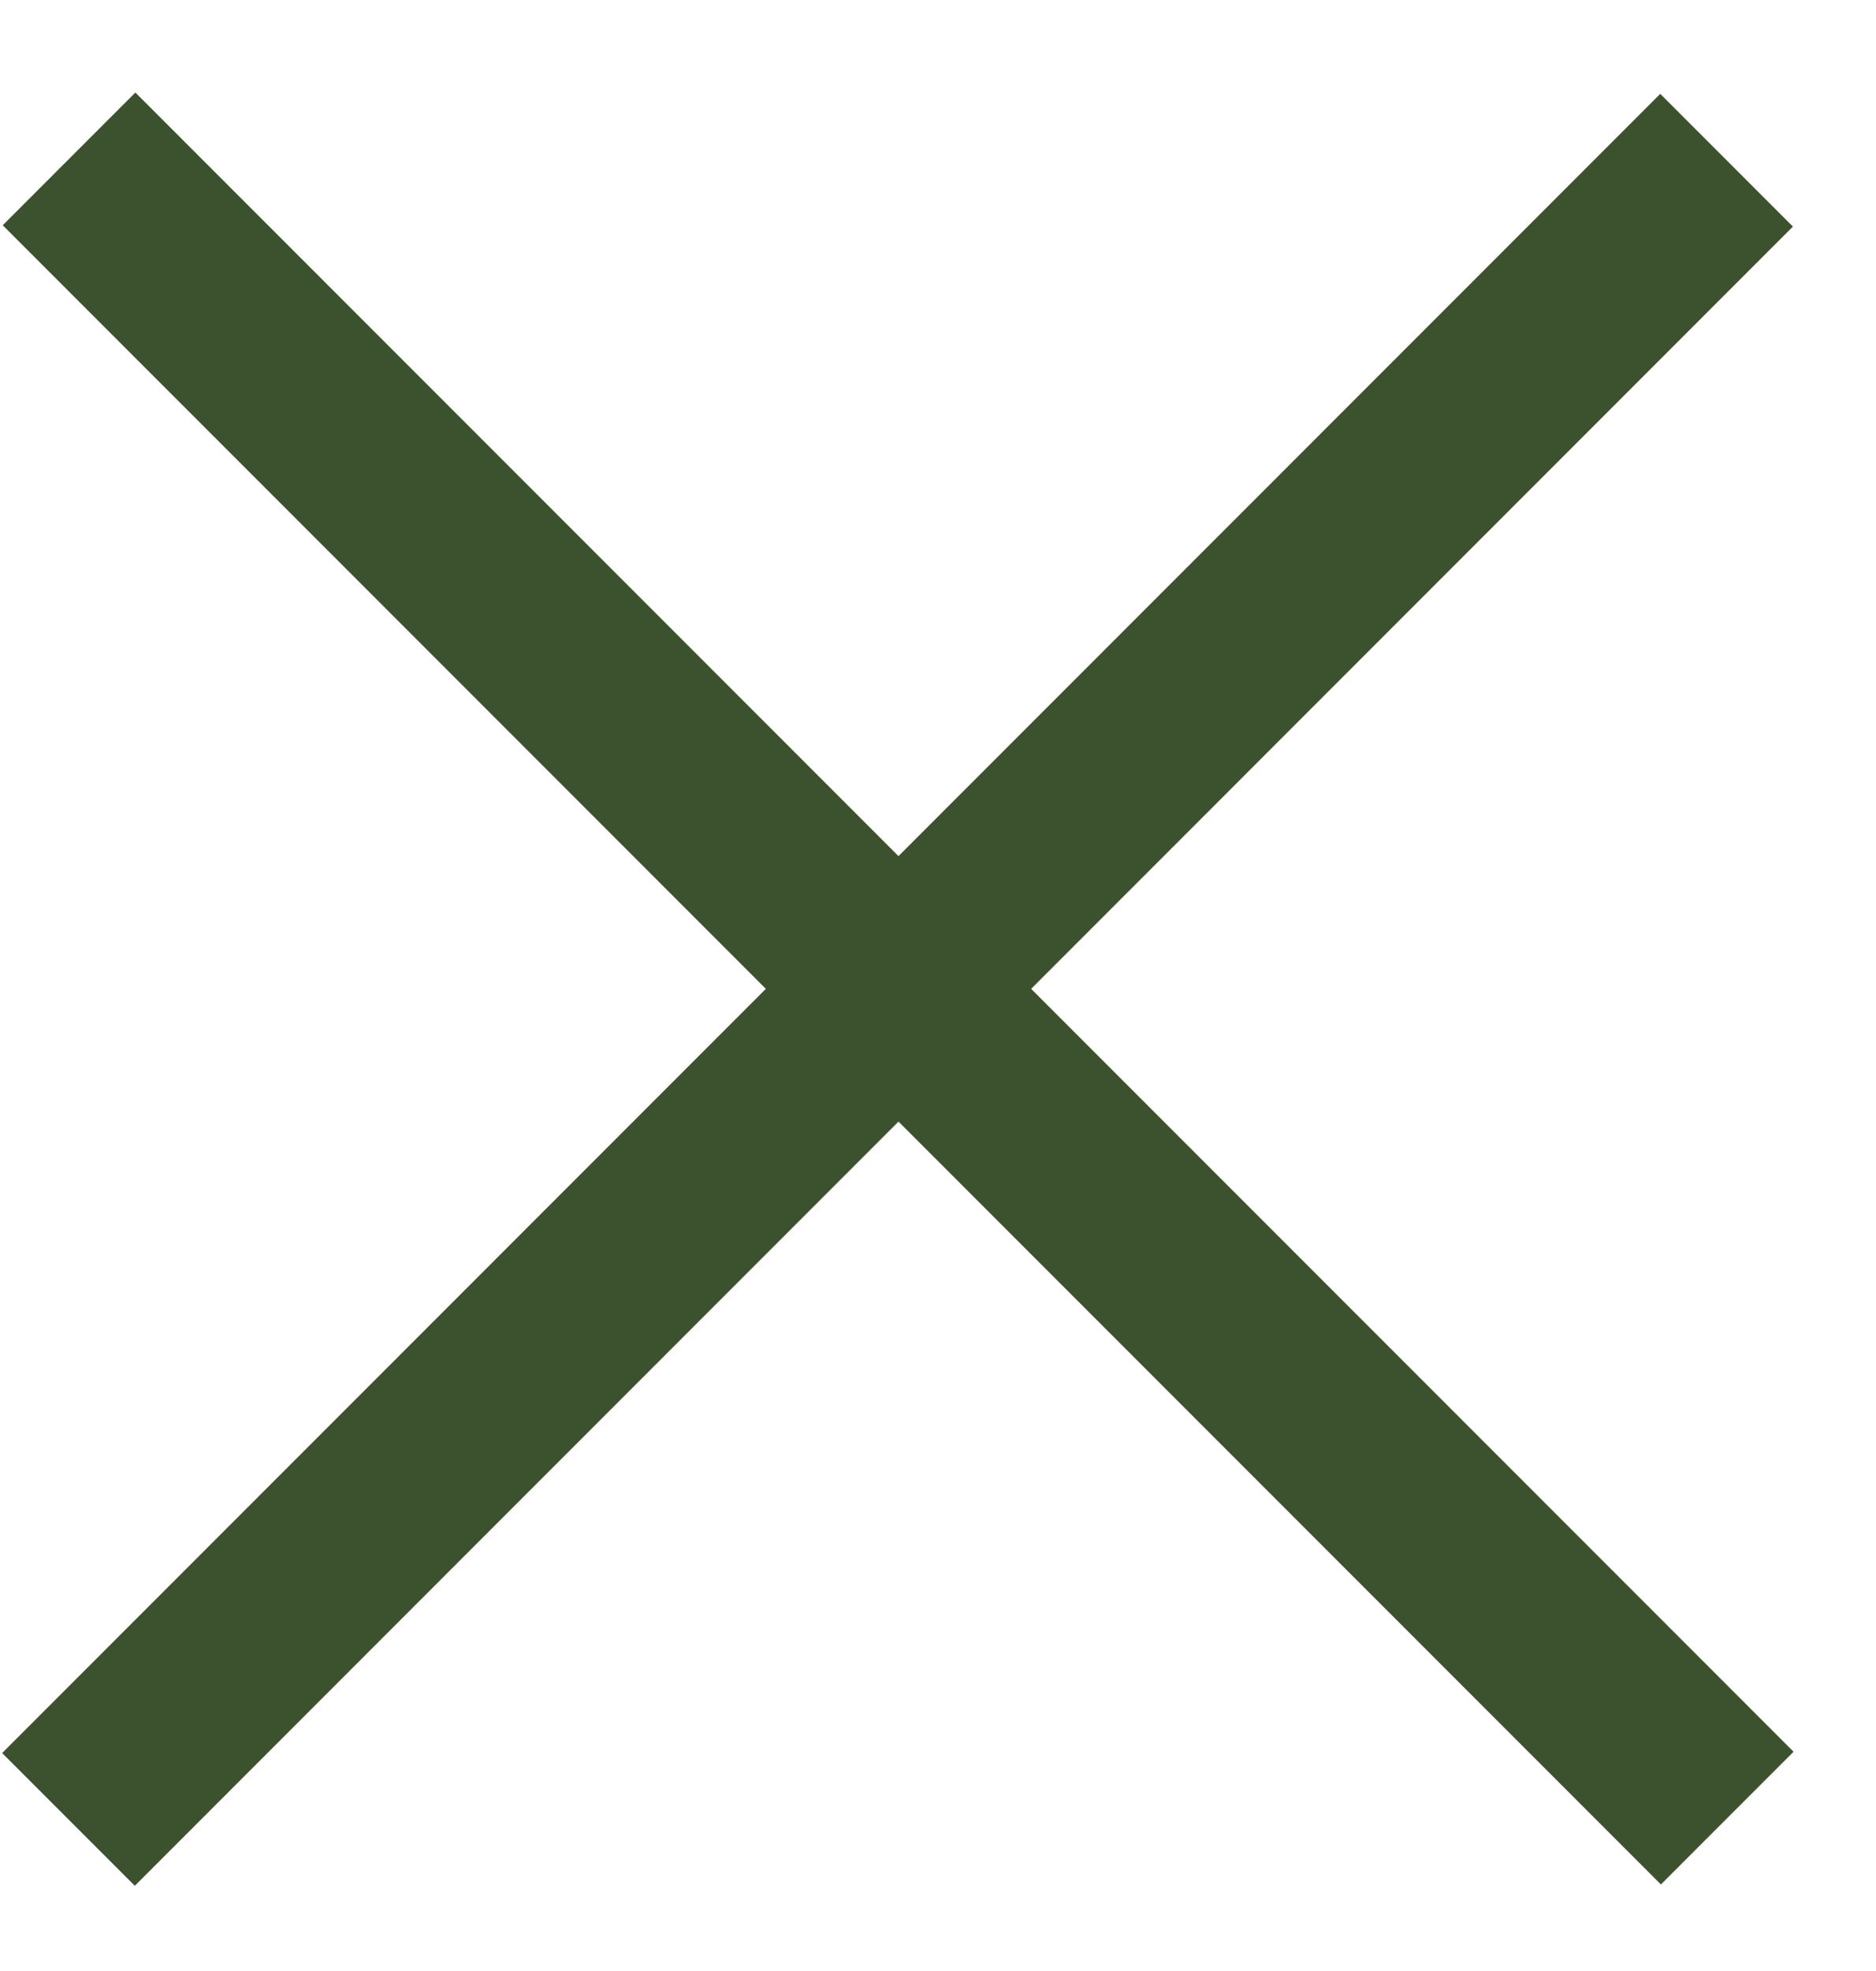 <?xml version="1.0" encoding="UTF-8"?> <svg xmlns="http://www.w3.org/2000/svg" width="20" height="21" viewBox="0 0 20 21" fill="none"> <line x1="18.407" y1="1.707" x2="0.73" y2="19.385" stroke="#3C522F" stroke-width="2"></line> <line x1="0.736" y1="1.693" x2="18.414" y2="19.371" stroke="#3C522F" stroke-width="2"></line> </svg> 